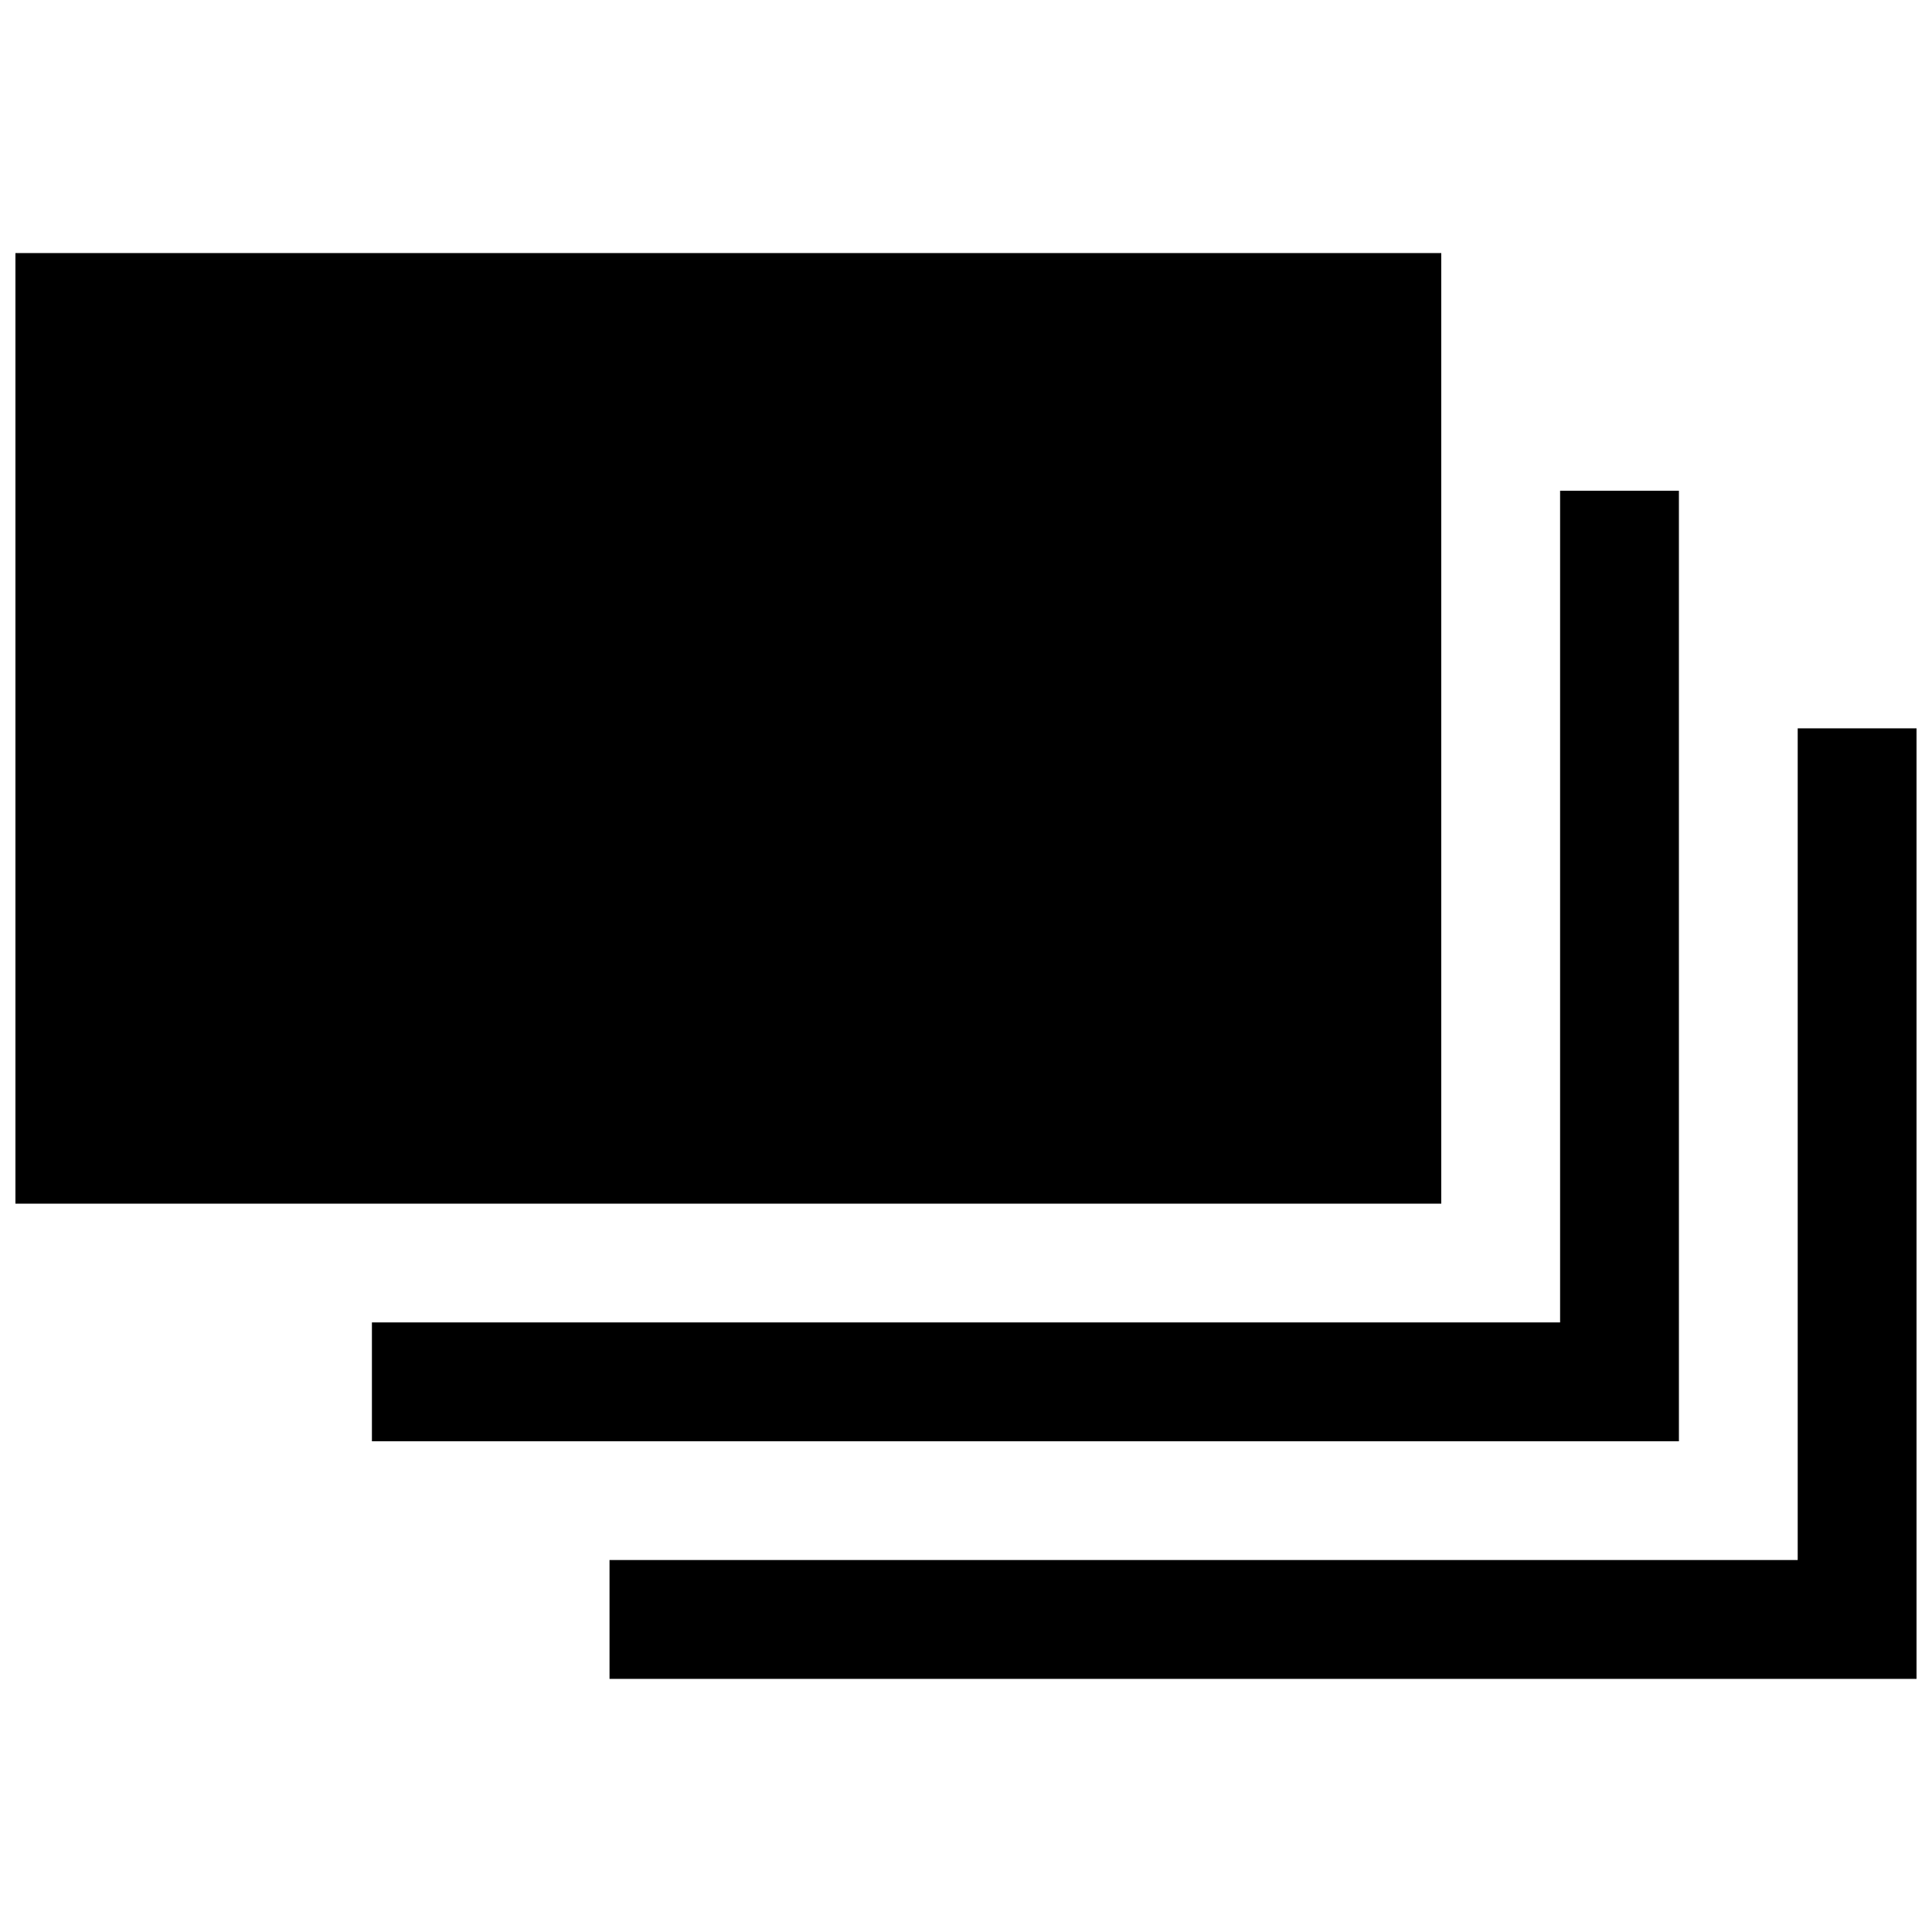 <?xml version="1.0" encoding="UTF-8"?>
<!-- Uploaded to: SVG Repo, www.svgrepo.com, Generator: SVG Repo Mixer Tools -->
<svg width="800px" height="800px" version="1.1" viewBox="144 144 512 512" xmlns="http://www.w3.org/2000/svg">
 <defs>
  <clipPath id="b">
   <path d="m148.09 211h377.91v252h-377.91z"/>
  </clipPath>
  <clipPath id="a">
   <path d="m305 337h346.9v252h-346.9z"/>
  </clipPath>
 </defs>
 <g clip-path="url(#b)">
  <path d="m148.09 211.07h377.86v251.91h-377.86z"/>
 </g>
 <path d="m588.93 274.05h-31.488v220.41h-314.88v31.488h346.37z"/>
 <g clip-path="url(#a)">
  <path d="m620.41 337.02v220.41h-314.88v31.488h346.37v-251.9z"/>
 </g>
</svg>